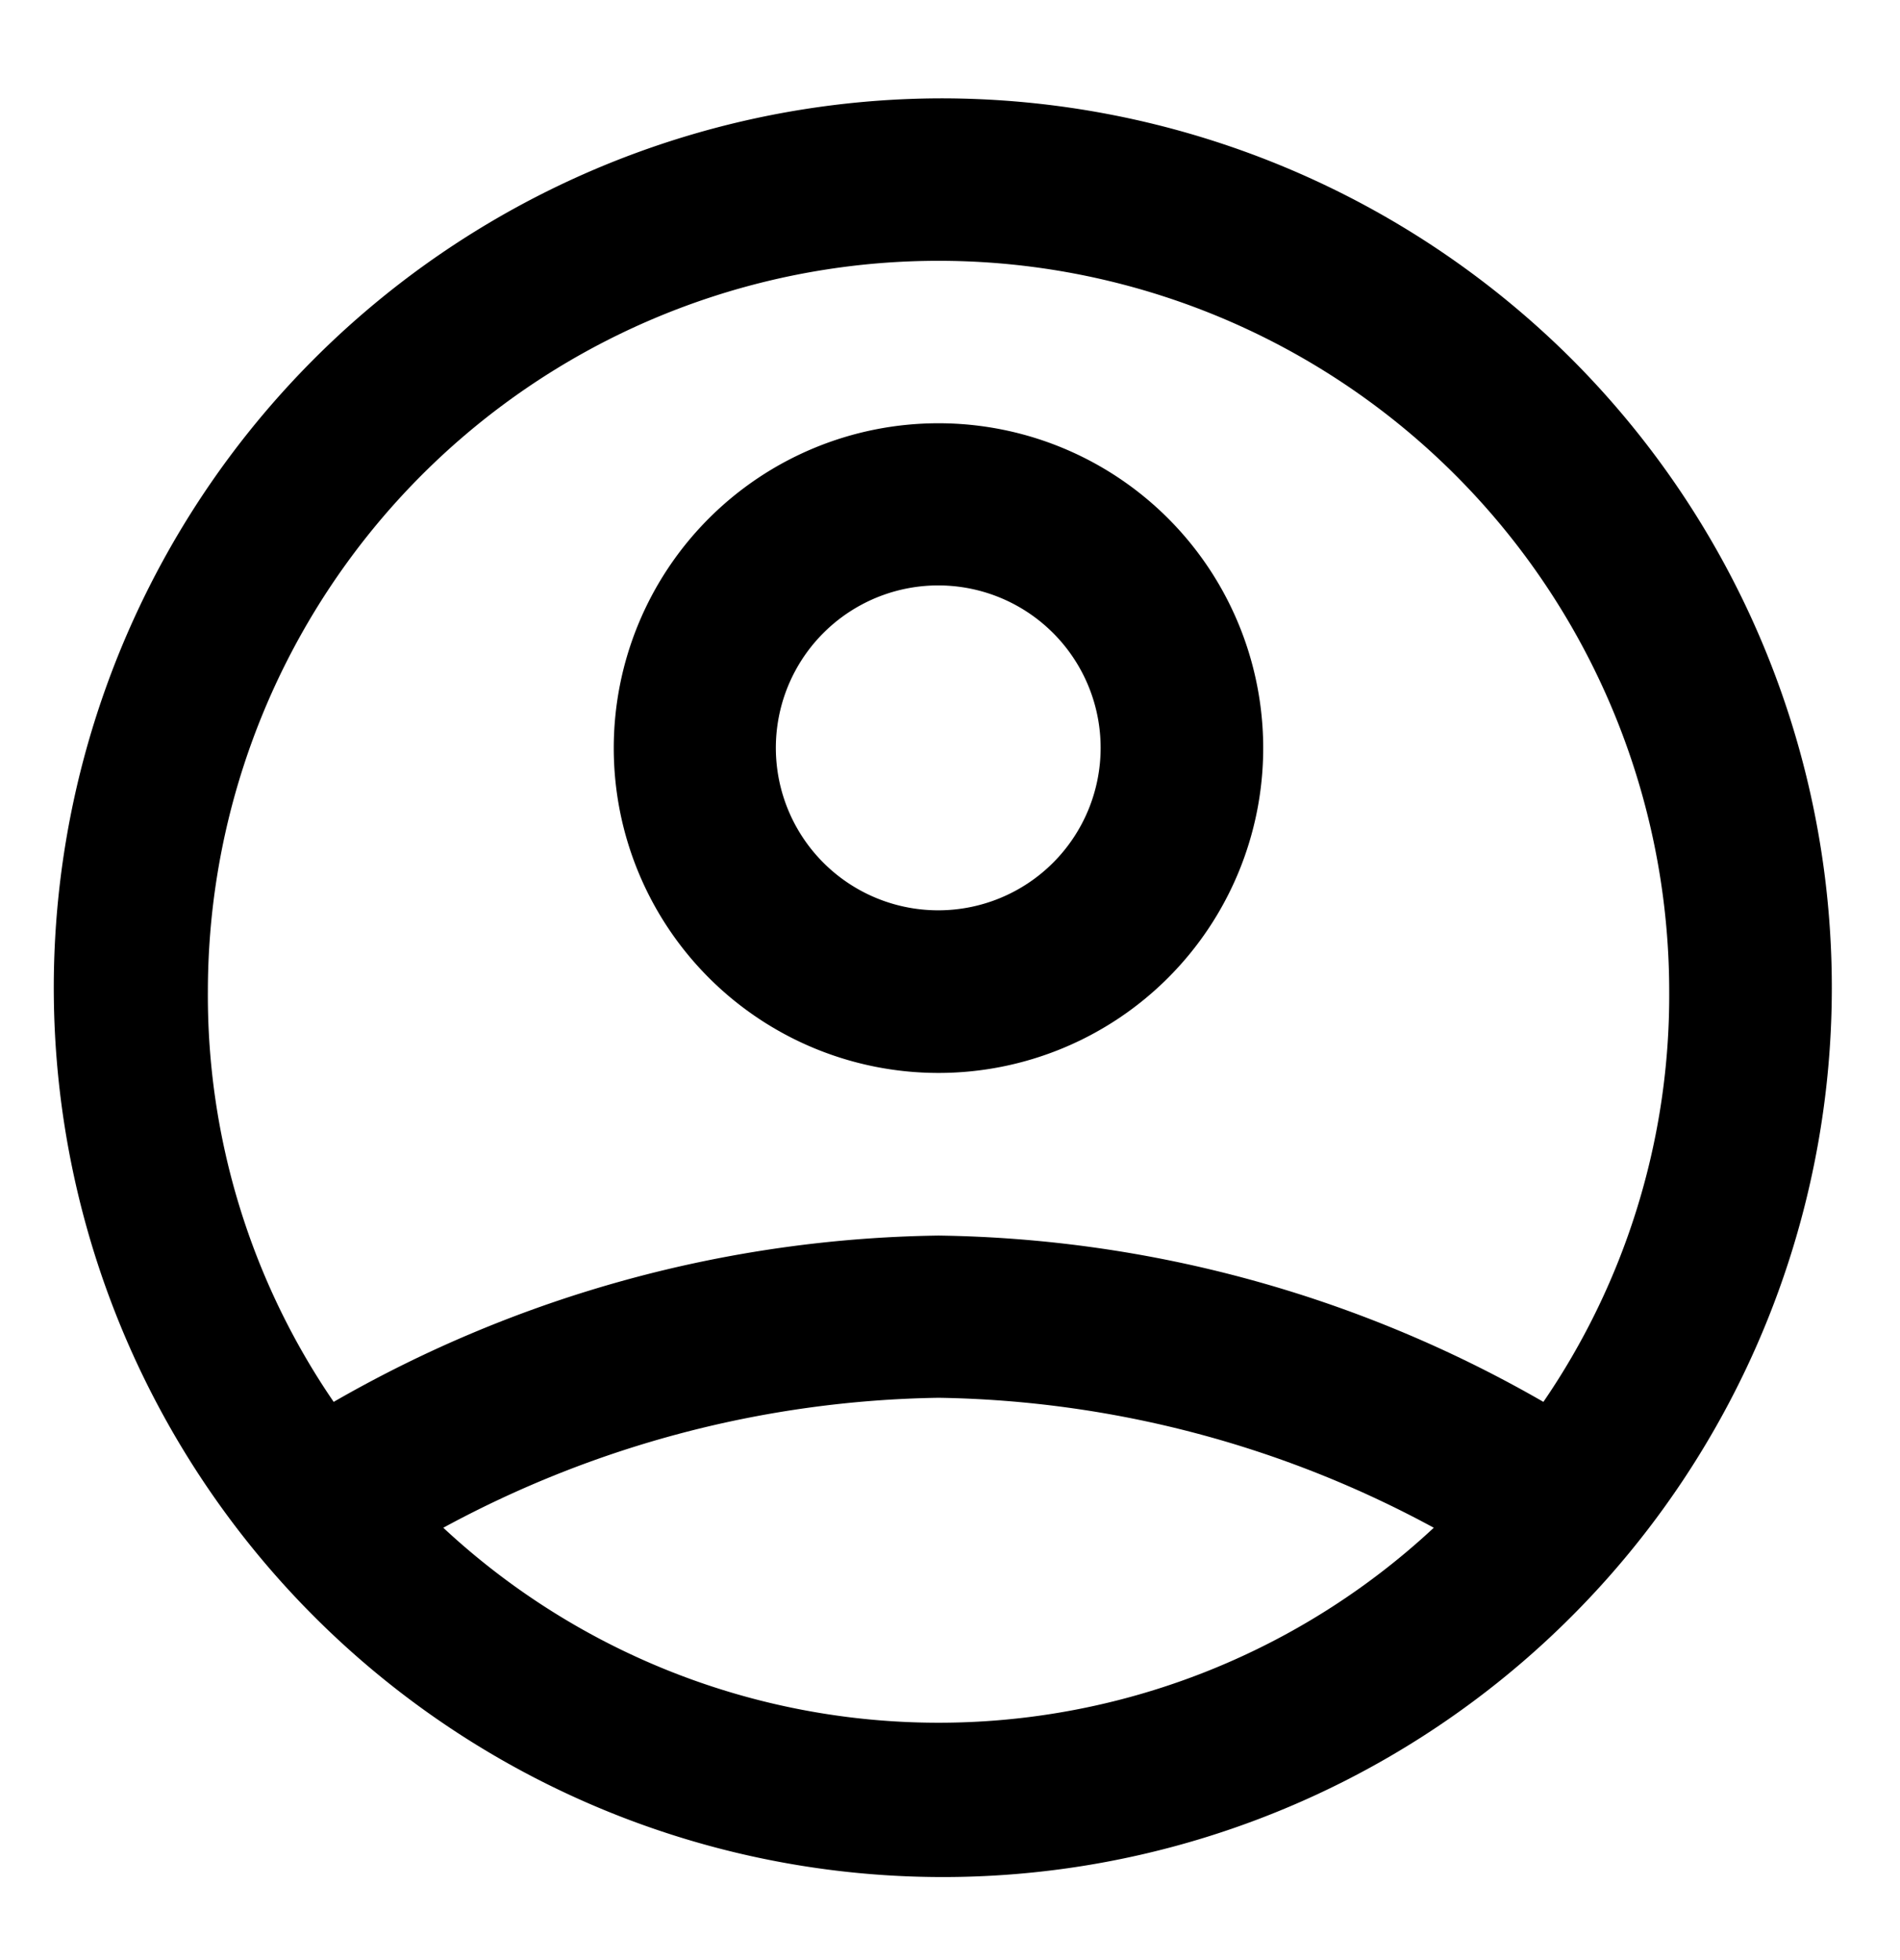 <svg xmlns="http://www.w3.org/2000/svg" width="32" height="33" viewBox="0 0 32 33">
  <g id="Layer_2" data-name="Layer 2" transform="translate(-0.368)">
    <g id="invisible_box" data-name="invisible box" transform="translate(0 0)">
      <rect id="Retângulo_15" data-name="Retângulo 15" width="32" height="33" transform="translate(0.368 0)" fill="none"/>
    </g>
    <g id="icons_Q2" data-name="icons Q2" transform="translate(1.134 1.656)">
      <g id="Grupo_6" data-name="Grupo 6">
        <path id="Caminho_9" data-name="Caminho 9" d="M21.469,10a5.469,5.469,0,1,0,5.469,5.469A5.469,5.469,0,0,0,21.469,10Zm0,8.2A2.735,2.735,0,1,1,24.2,15.469,2.735,2.735,0,0,1,21.469,18.2Z" transform="translate(-6.429 -4.53)"/>
        <path id="Caminho_10" data-name="Caminho 10" d="M17.041,2A14.973,14.973,0,1,0,27.7,6.385,15.041,15.041,0,0,0,17.041,2ZM8.7,26.065a18.049,18.049,0,0,1,8.341-2.188,18.049,18.049,0,0,1,8.341,2.188,12.238,12.238,0,0,1-16.682,0Zm18.528-2.119h0a20.989,20.989,0,0,0-10.187-2.8,20.989,20.989,0,0,0-10.187,2.8h0a12.1,12.1,0,0,1-2.119-6.905,12.306,12.306,0,1,1,24.612,0,12.1,12.1,0,0,1-2.119,6.905Z" transform="translate(-2 -2)"/>
      </g>
    </g>
  </g>
</svg>
